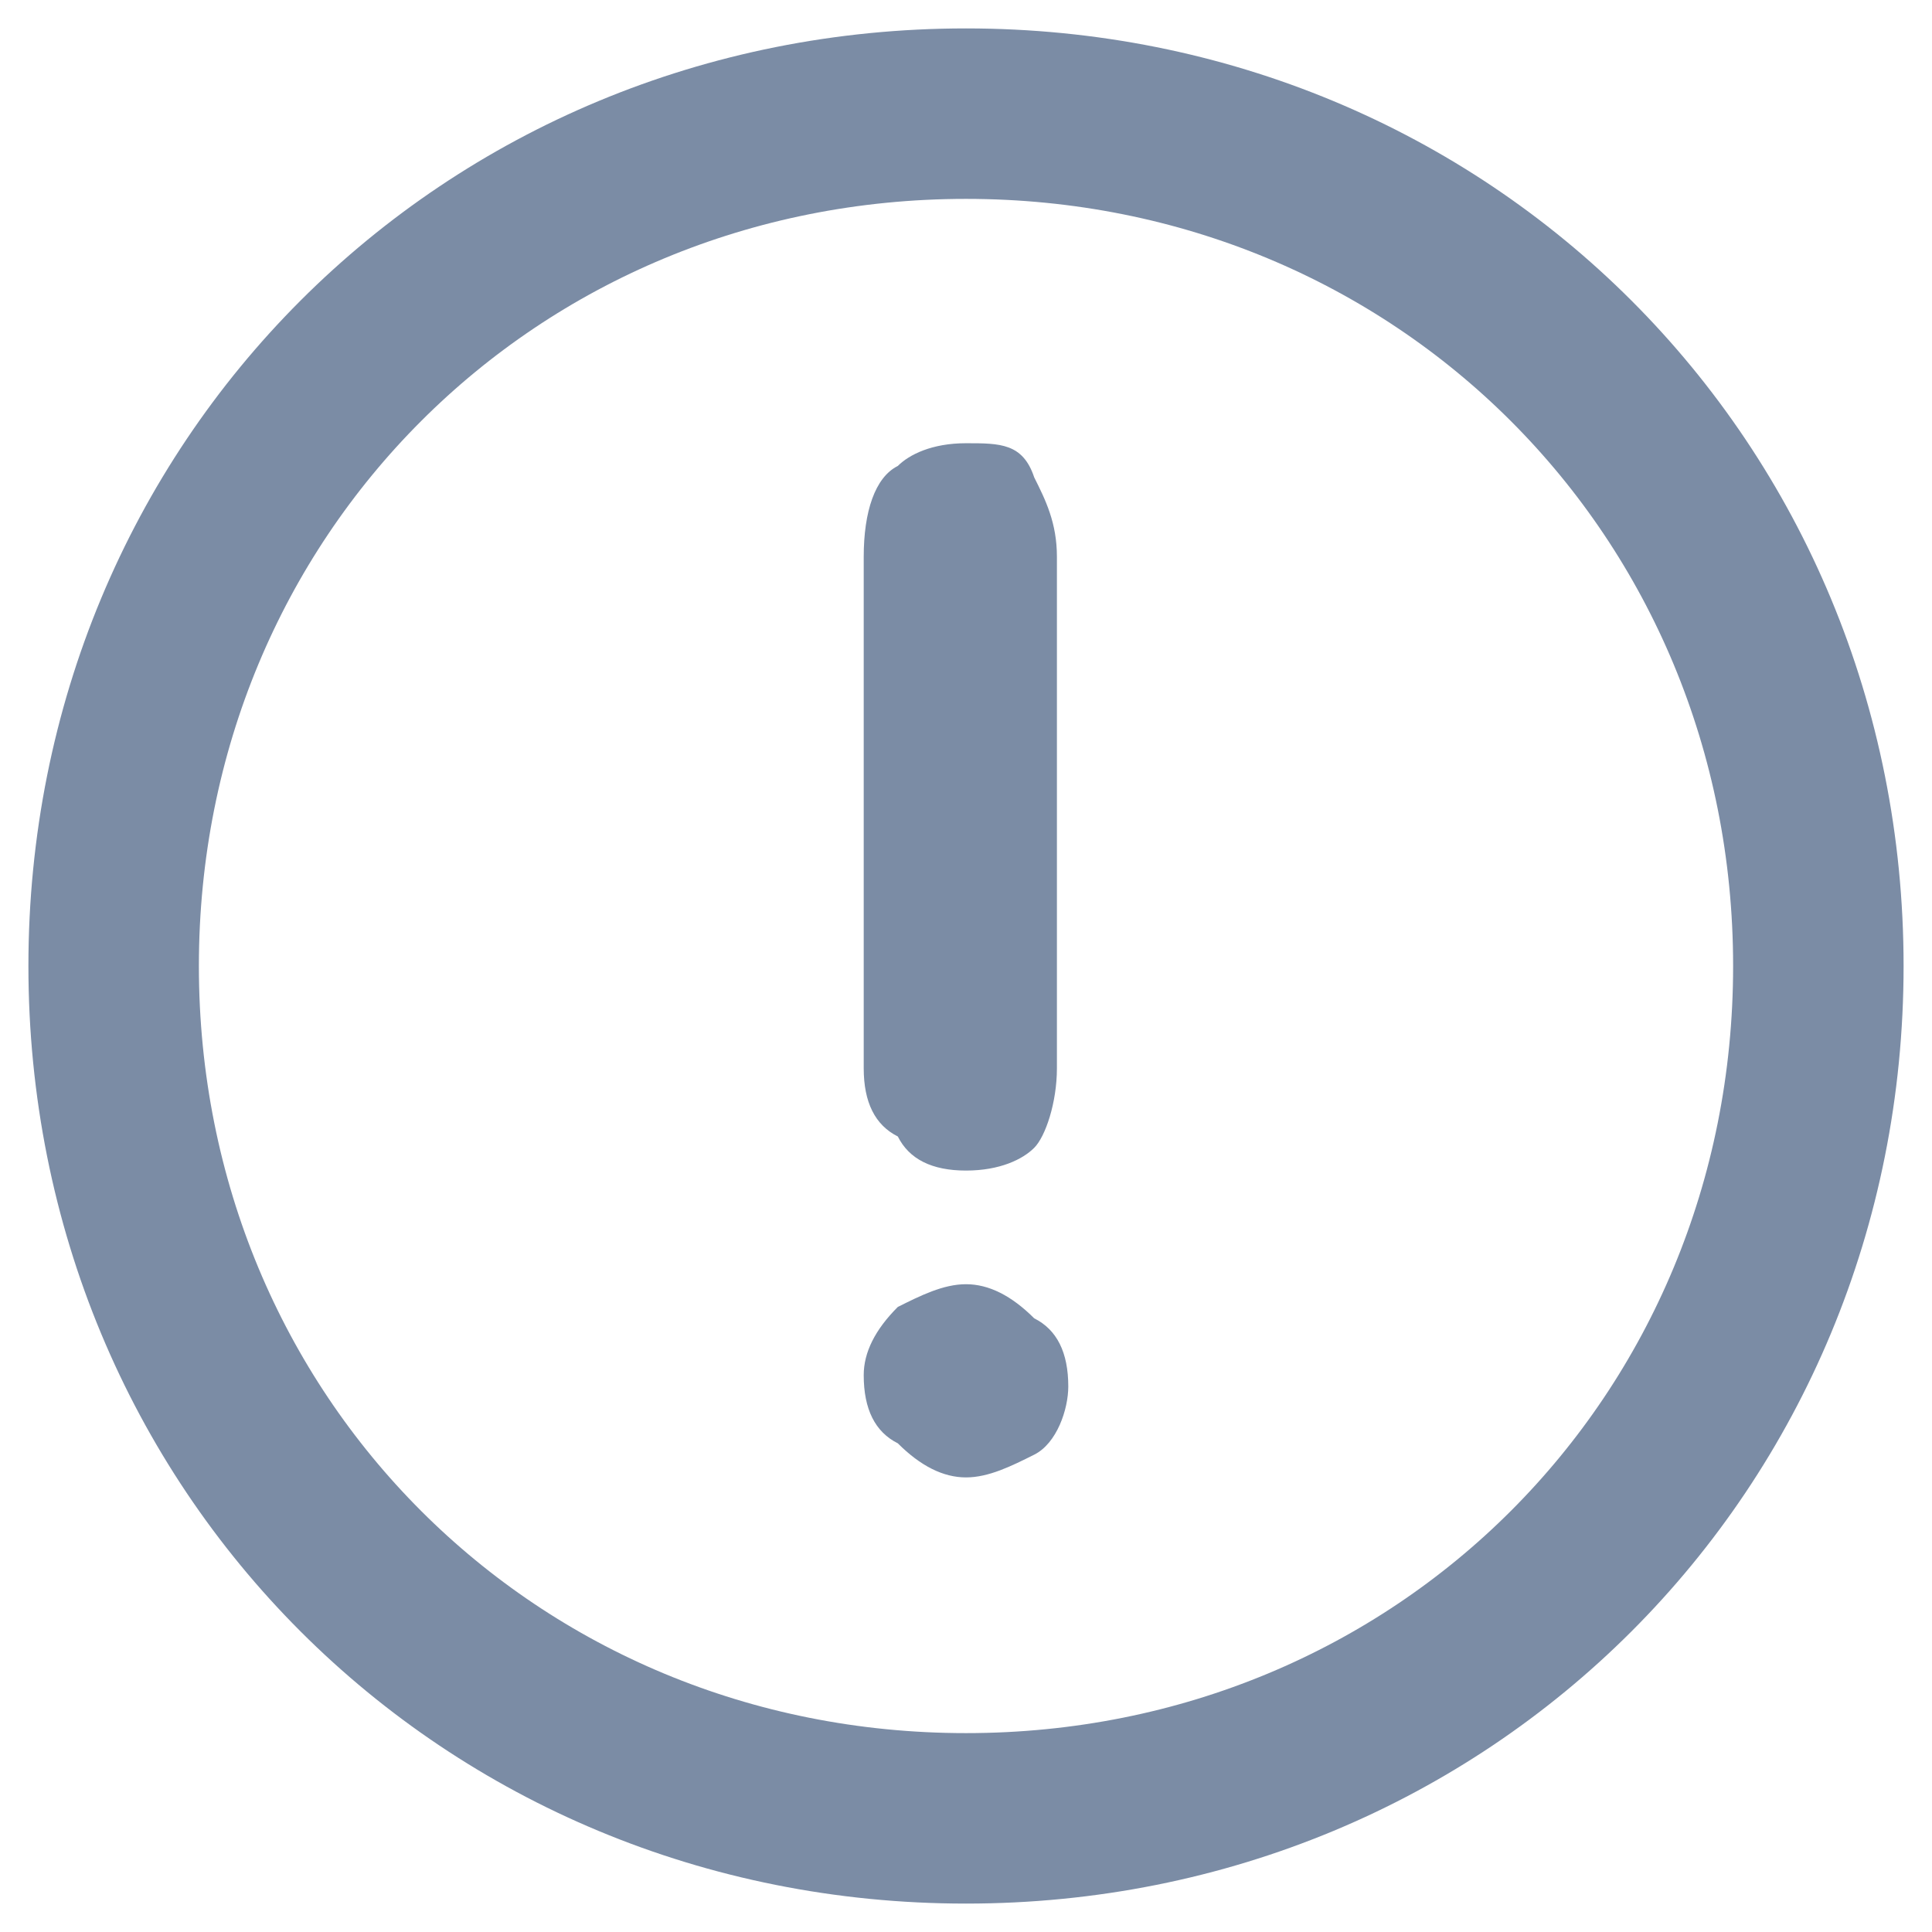 <?xml version="1.0" encoding="utf-8"?>
<!-- Generator: Adobe Illustrator 21.0.0, SVG Export Plug-In . SVG Version: 6.00 Build 0)  -->
<svg version="1.1" id="Layer_1" xmlns="http://www.w3.org/2000/svg" xmlns:xlink="http://www.w3.org/1999/xlink" x="0px" y="0px"
	 viewBox="0 0 17 17" style="enable-background:new 0 0 17 17;" xml:space="preserve">
<style type="text/css">
	.st0{fill:#7b8ca5;}
	.st1{fill:none;stroke:#7b8ca5;stroke-width:1.5;}
</style>
<title>Group 13</title>
<desc>Created with Sketch.</desc>
<g id="Symbols">
	<g id="Group-13">
		<path id="Combined-Shape" class="st0" d="M7.6,9.4c0,0.3,0.1,0.5,0.3,0.6c0.1,0.2,0.3,0.3,0.6,0.3s0.5-0.1,0.6-0.2
			c0.1-0.1,0.2-0.4,0.2-0.7V4.9c0-0.3-0.1-0.5-0.2-0.7C9,3.9,8.8,3.9,8.5,3.9S8,4,7.9,4.1C7.7,4.2,7.6,4.5,7.6,4.9V9.4z M8.5,11.3
			c-0.2,0-0.4,0.1-0.6,0.2c-0.2,0.2-0.3,0.4-0.3,0.6c0,0.3,0.1,0.5,0.3,0.6C8.1,12.9,8.3,13,8.5,13s0.4-0.1,0.6-0.2
			c0.2-0.1,0.3-0.4,0.3-0.6c0-0.3-0.1-0.5-0.3-0.6C8.9,11.4,8.7,11.3,8.5,11.3z"/>
		<path id="Path" class="st1" d="M1,8.5C1,12.7,4.3,16,8.5,16S16,12.7,16,8.5S12.7,1,8.5,1S1,4.3,1,8.5z"/>
	</g>
</g>
</svg>
